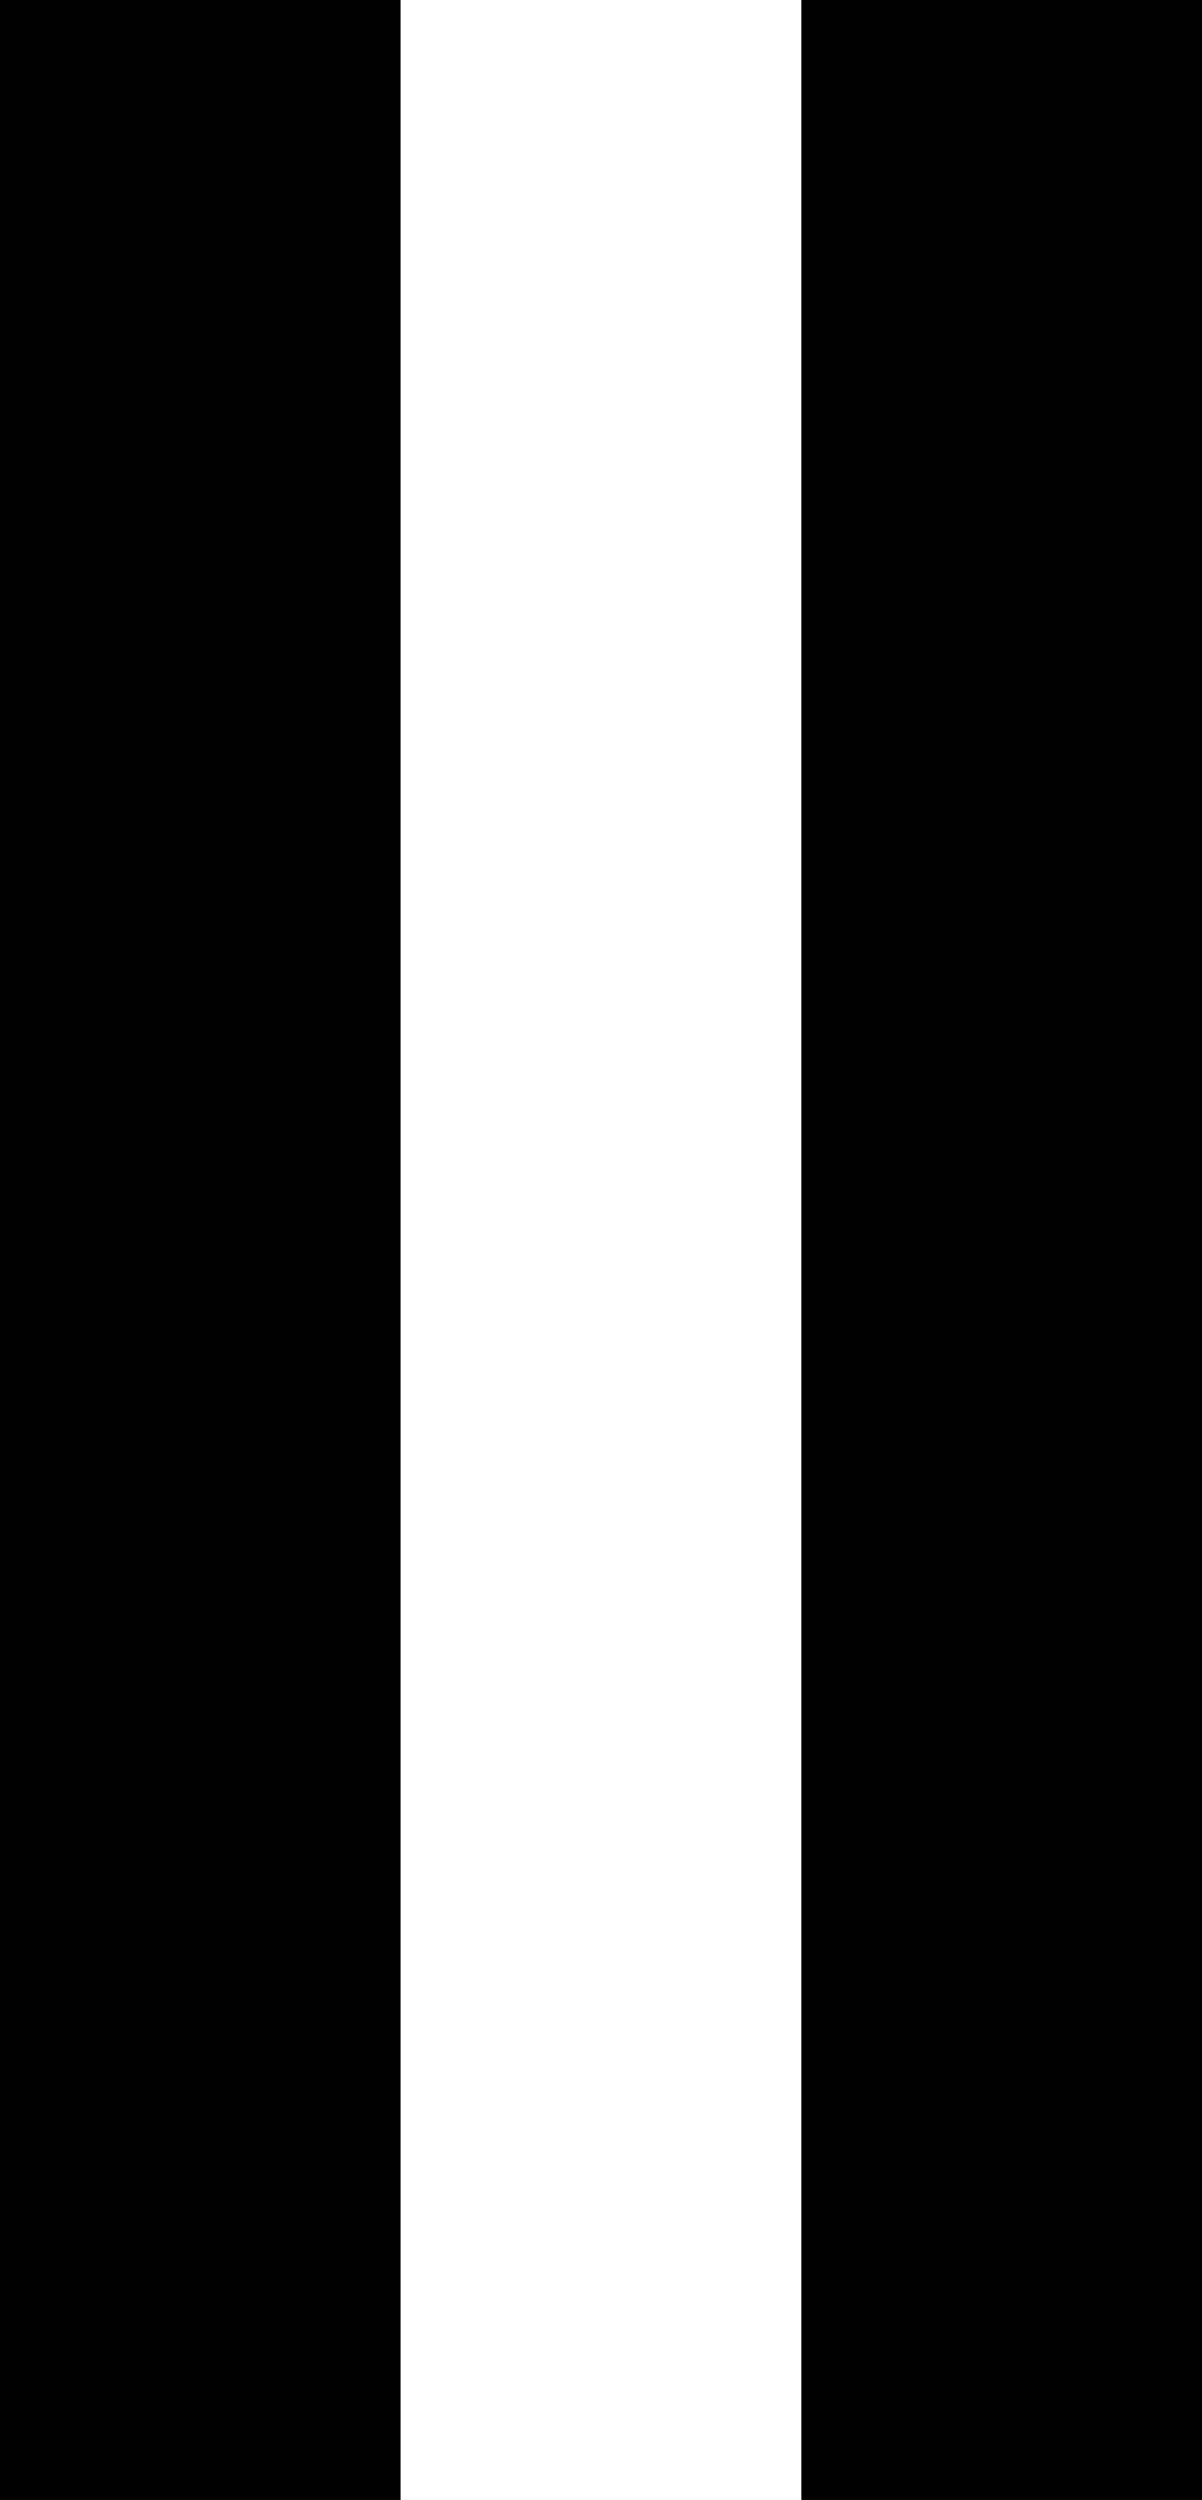 <?xml version="1.0" encoding="utf-8"?>
<!-- Generator: Adobe Illustrator 21.0.0, SVG Export Plug-In . SVG Version: 6.00 Build 0)  -->
<svg version="1.1" id="Layer_1" xmlns="http://www.w3.org/2000/svg" xmlns:xlink="http://www.w3.org/1999/xlink" x="0px" y="0px"
	 viewBox="0 0 880 1830" style="enable-background:new 0 0 880 1830;" xml:space="preserve">
<rect x="0" y="0" width="880" height="1830" fill="#808080" stroke="none"/>
<style type="text/css">
	.st0{fill:#010101;}
	.st1{fill:#FFFFFF;}
</style>
<g>
	<g id="Band_2">
		<rect id="XMLID_2_" x="0" y="0" class="st0" width="293.3" height="1830"/>
	</g>
	<g id="Band_2_copy_2">
		<rect id="XMLID_4_" x="586.7" y="0" class="st0" width="293.3" height="1830"/>
	</g>
	<g id="Band_2_copy">
		<rect id="XMLID_3_" x="293.3" y="0" class="st1" width="293.3" height="1830"/>
	</g>
</g>
</svg>
